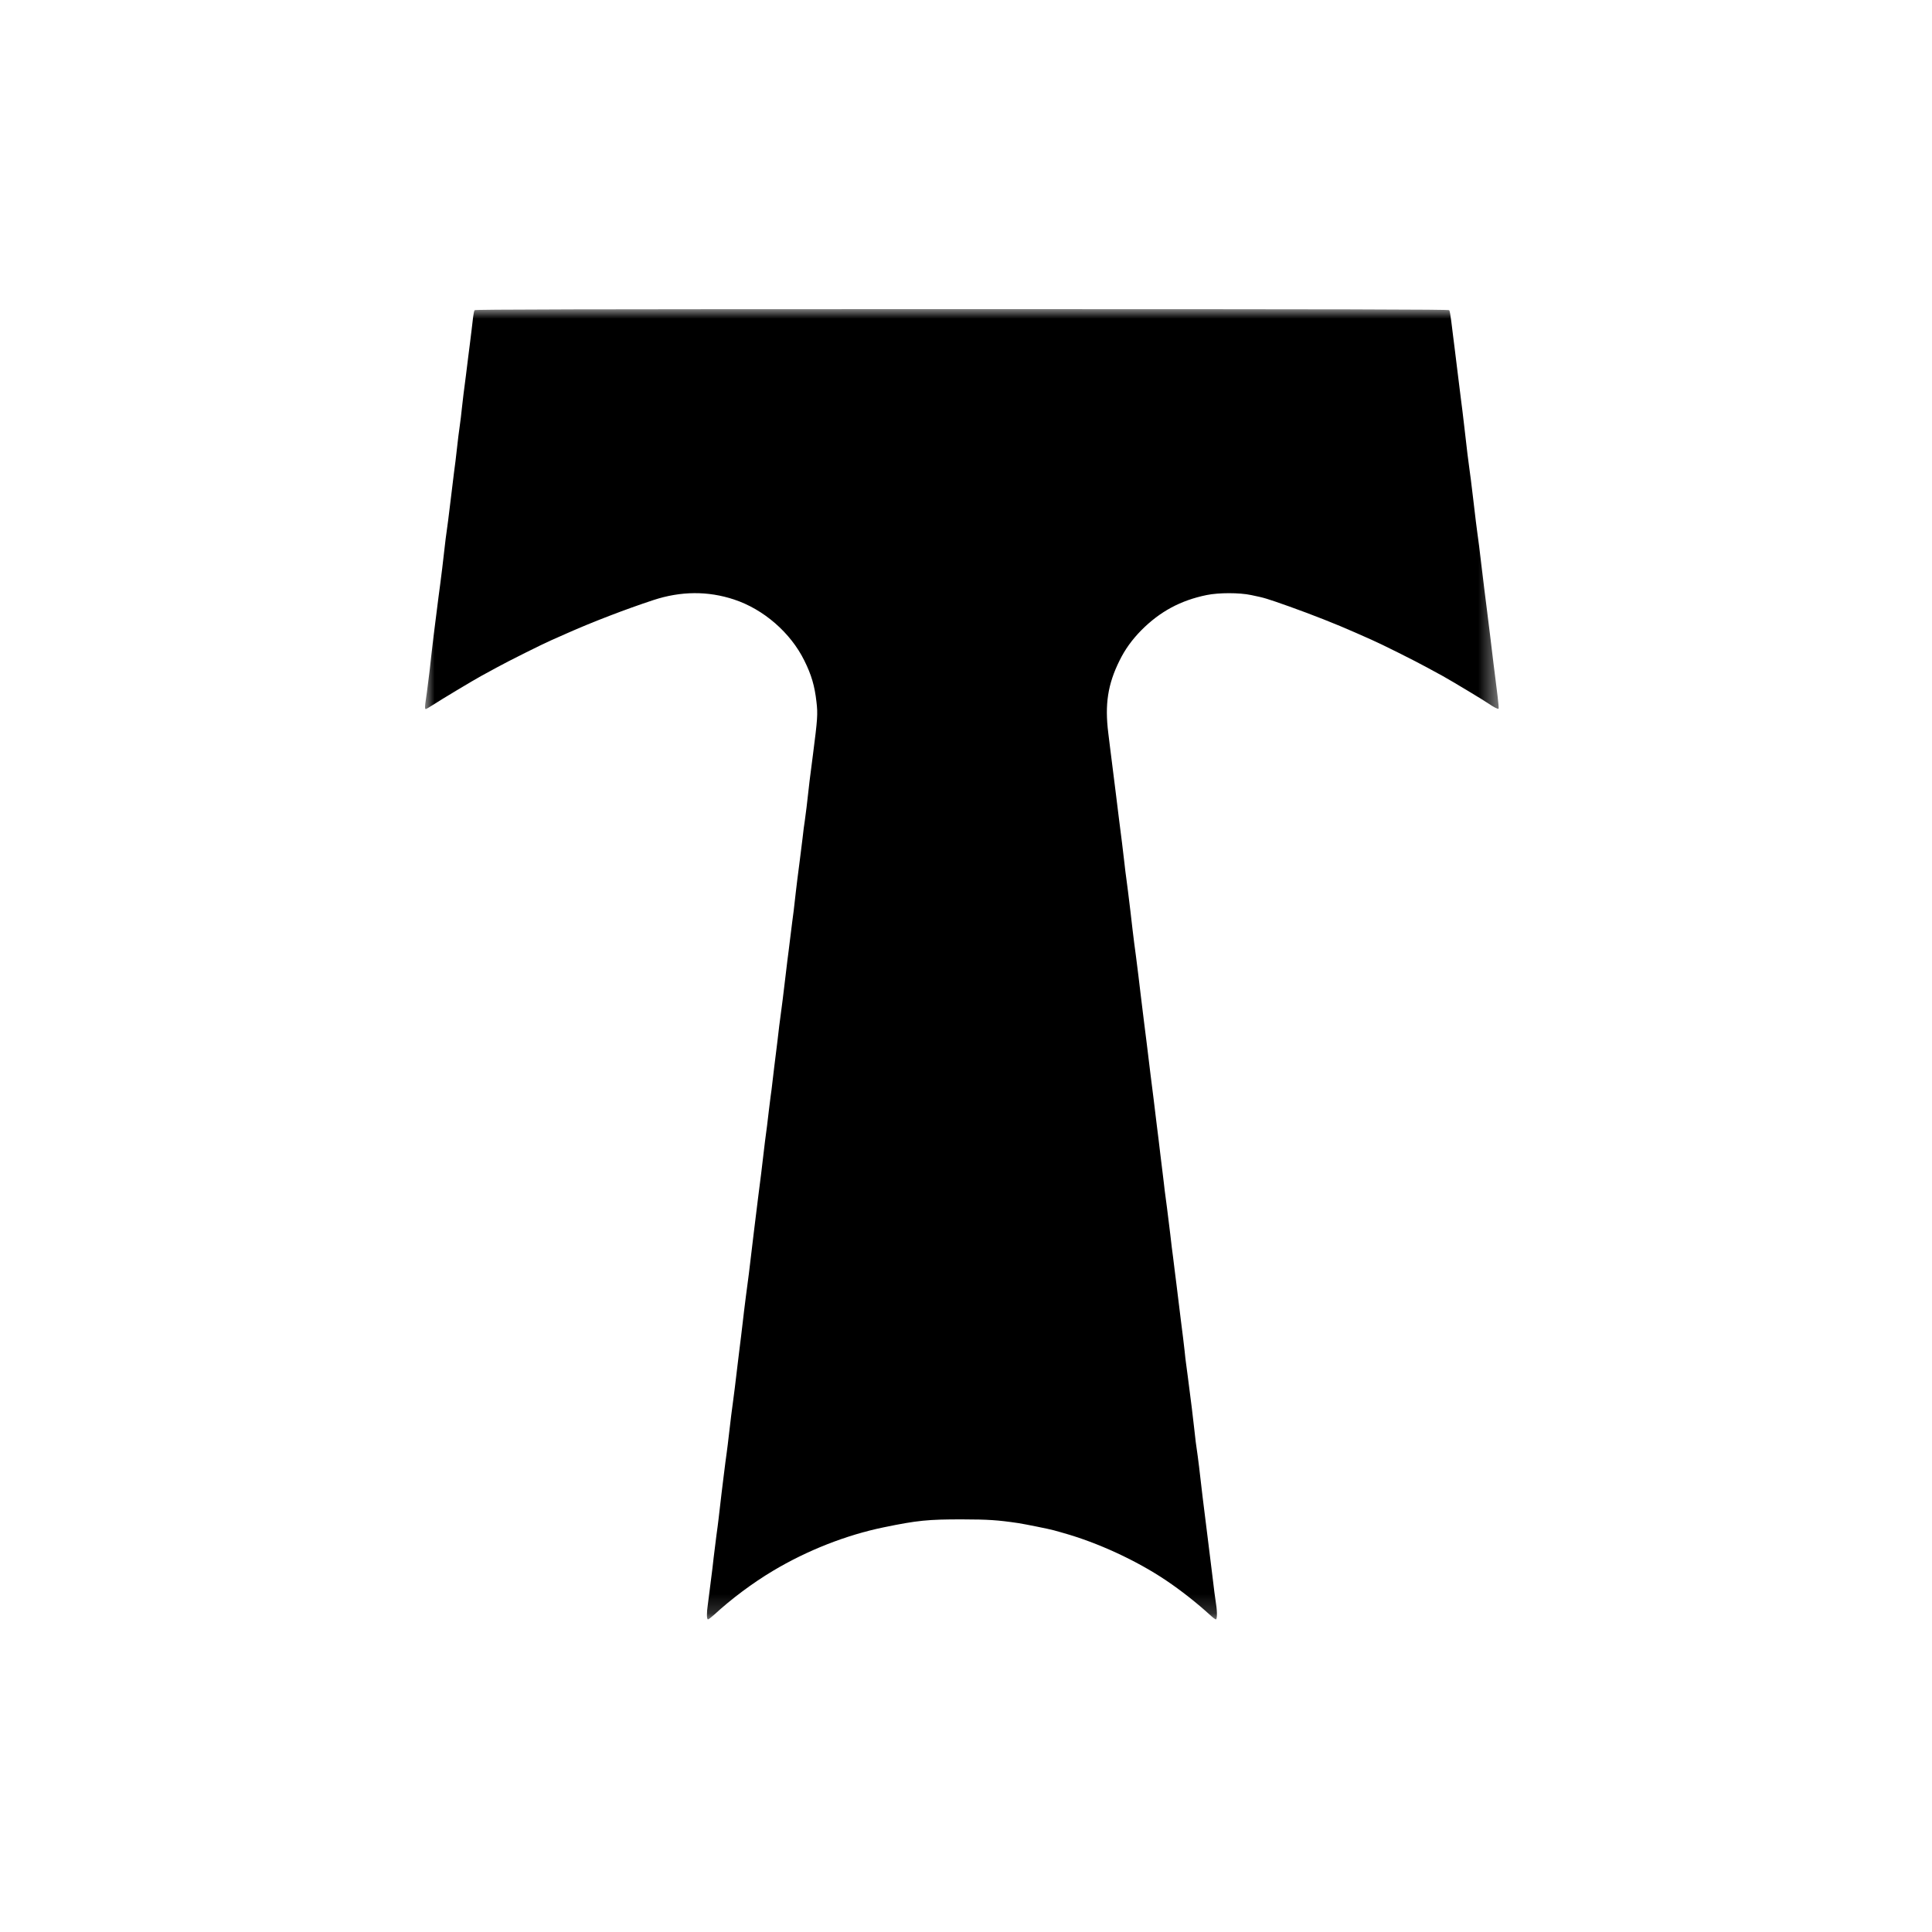 <svg width="100" height="100" viewBox="0 0 100 100" fill="none" xmlns="http://www.w3.org/2000/svg">
<mask id="mask0_532_36076" style="mask-type:luminance" maskUnits="userSpaceOnUse" x="22" y="16" width="56" height="68">
<path d="M77.57 16H22V83.82H77.57V16Z" fill="white"/>
</mask>
<g mask="url(#mask0_532_36076)">
<path d="M24.567 16.055C24.539 16.088 24.507 16.249 24.488 16.415C24.47 16.581 24.437 16.881 24.409 17.084C24.386 17.286 24.344 17.609 24.321 17.798C24.298 17.987 24.256 18.301 24.233 18.49C24.209 18.679 24.154 19.103 24.116 19.435C24.075 19.762 24.019 20.2 23.991 20.403C23.968 20.606 23.926 20.947 23.903 21.164C23.884 21.381 23.833 21.795 23.791 22.086C23.749 22.376 23.694 22.814 23.67 23.054C23.642 23.294 23.601 23.658 23.577 23.861C23.522 24.262 23.498 24.46 23.35 25.682C23.21 26.849 23.159 27.236 23.113 27.549C23.089 27.701 23.048 28.033 23.02 28.287C22.936 29.048 22.834 29.882 22.787 30.223C22.764 30.399 22.722 30.717 22.694 30.924C22.671 31.136 22.625 31.468 22.601 31.662C22.513 32.321 22.36 33.584 22.318 33.981C22.295 34.198 22.258 34.539 22.234 34.742C22.206 34.945 22.165 35.276 22.141 35.479C22.118 35.682 22.076 35.991 22.048 36.171C21.988 36.568 21.983 36.701 22.039 36.701C22.062 36.701 22.234 36.6 22.42 36.48C22.829 36.212 24.507 35.207 24.902 34.991C25.055 34.908 25.422 34.709 25.715 34.548C26.301 34.225 28.081 33.336 28.527 33.142C28.68 33.073 29.047 32.911 29.34 32.782C30.651 32.197 32.422 31.519 33.825 31.058C35.247 30.592 36.642 30.583 37.994 31.03C39.528 31.537 40.922 32.75 41.633 34.193C42 34.931 42.167 35.502 42.26 36.328C42.335 36.959 42.316 37.218 42.079 39.053C41.944 40.062 41.861 40.74 41.749 41.773C41.721 42.012 41.679 42.335 41.656 42.487C41.628 42.639 41.577 43.045 41.54 43.386C41.498 43.727 41.433 44.249 41.396 44.539C41.275 45.48 41.233 45.798 41.191 46.176C41.108 46.95 41.047 47.43 41.005 47.72C40.982 47.886 40.94 48.218 40.913 48.458C40.885 48.698 40.843 49.039 40.819 49.219C40.792 49.394 40.722 49.989 40.657 50.533C40.536 51.561 40.476 52.036 40.401 52.584C40.374 52.76 40.299 53.354 40.239 53.898C40.174 54.442 40.099 55.032 40.076 55.212C40.053 55.388 40.011 55.743 39.983 55.996C39.955 56.25 39.913 56.591 39.886 56.757C39.862 56.923 39.825 57.241 39.797 57.471C39.774 57.697 39.732 58.052 39.704 58.255C39.621 58.873 39.56 59.343 39.518 59.731C39.458 60.266 39.351 61.141 39.239 61.99C39.188 62.395 39.091 63.175 39.026 63.719C38.961 64.263 38.891 64.876 38.863 65.079C38.793 65.692 38.742 66.098 38.612 67.061C38.547 67.569 38.473 68.168 38.449 68.398C38.422 68.624 38.38 68.979 38.356 69.182C38.329 69.385 38.287 69.717 38.264 69.92C38.24 70.123 38.189 70.556 38.147 70.888C38.11 71.215 38.054 71.653 38.031 71.856C38.008 72.059 37.966 72.382 37.938 72.571C37.882 72.967 37.827 73.41 37.729 74.254C37.692 74.581 37.641 75.01 37.613 75.199C37.566 75.522 37.548 75.674 37.427 76.642C37.385 76.978 37.329 77.435 37.194 78.611C37.171 78.8 37.125 79.182 37.083 79.463C37.046 79.74 36.981 80.261 36.939 80.616C36.902 80.971 36.846 81.428 36.818 81.631C36.795 81.833 36.753 82.165 36.725 82.368C36.702 82.571 36.66 82.875 36.637 83.051C36.572 83.479 36.576 83.82 36.646 83.82C36.674 83.82 36.818 83.71 36.962 83.581C37.864 82.751 38.942 81.944 40.006 81.308C41.772 80.252 43.794 79.454 45.746 79.053C47.465 78.698 48.037 78.638 49.836 78.643C51.146 78.647 51.62 78.675 52.717 78.837C53.07 78.892 54.349 79.15 54.553 79.21C54.632 79.233 54.85 79.293 55.041 79.348C56.816 79.846 58.829 80.773 60.362 81.806C61.111 82.308 61.966 82.981 62.64 83.599C62.774 83.724 62.904 83.82 62.932 83.82C63.002 83.82 63.007 83.415 62.942 83.018C62.895 82.714 62.83 82.234 62.756 81.584C62.728 81.354 62.621 80.496 62.519 79.671C62.249 77.499 62.198 77.112 62.152 76.674C62.1 76.19 62.021 75.568 61.994 75.369C61.915 74.839 61.863 74.447 61.803 73.862C61.761 73.493 61.71 73.046 61.687 72.871C61.645 72.543 61.612 72.29 61.478 71.234C61.436 70.916 61.394 70.584 61.38 70.496C61.366 70.409 61.338 70.146 61.315 69.92C61.264 69.477 61.208 68.989 61.129 68.398C61.106 68.195 61.05 67.771 61.013 67.453C60.976 67.135 60.925 66.711 60.897 66.508C60.869 66.305 60.832 65.973 60.804 65.77C60.781 65.568 60.739 65.245 60.716 65.056C60.688 64.867 60.623 64.337 60.572 63.88C60.516 63.424 60.441 62.81 60.404 62.52C60.362 62.23 60.311 61.833 60.288 61.644C60.27 61.455 60.214 61.026 60.176 60.699C60.135 60.367 60.084 59.943 60.06 59.754C60.037 59.565 60 59.233 59.972 59.016C59.944 58.799 59.902 58.449 59.874 58.232C59.851 58.016 59.777 57.416 59.712 56.895C59.647 56.374 59.572 55.793 59.549 55.604C59.428 54.594 59.261 53.234 59.219 52.93C59.196 52.741 59.154 52.418 59.131 52.215C59.108 52.013 59.066 51.671 59.038 51.455C59.015 51.238 58.959 50.805 58.922 50.486C58.819 49.661 58.764 49.219 58.708 48.827C58.685 48.638 58.643 48.315 58.62 48.112C58.596 47.909 58.545 47.471 58.508 47.144C58.466 46.812 58.41 46.369 58.387 46.153C58.359 45.936 58.317 45.613 58.294 45.438C58.266 45.258 58.229 44.94 58.206 44.723C58.159 44.295 57.997 42.967 57.922 42.418C57.899 42.229 57.825 41.634 57.76 41.104C57.695 40.569 57.611 39.887 57.569 39.583C57.527 39.279 57.476 38.864 57.453 38.661C57.425 38.458 57.388 38.135 57.365 37.946C57.179 36.461 57.337 35.419 57.946 34.193C58.234 33.607 58.592 33.114 59.07 32.626C60.037 31.653 61.106 31.076 62.454 30.8C63.081 30.671 64.155 30.671 64.759 30.8C65.465 30.947 65.516 30.961 66.729 31.39C67.901 31.809 69.151 32.298 70.169 32.75C70.424 32.861 70.791 33.022 70.982 33.11C71.521 33.345 73.268 34.221 73.863 34.548C74.156 34.709 74.523 34.908 74.677 34.991C75.141 35.249 76.8 36.245 77.028 36.406C77.302 36.595 77.535 36.715 77.567 36.683C77.581 36.669 77.558 36.383 77.516 36.046C77.474 35.71 77.419 35.272 77.395 35.074C77.372 34.88 77.33 34.548 77.302 34.336C77.275 34.129 77.205 33.52 77.14 32.99C77.075 32.455 77 31.865 76.977 31.676C76.935 31.385 76.745 29.822 76.559 28.264C76.531 28.047 76.489 27.738 76.466 27.572C76.424 27.263 76.382 26.941 76.257 25.866C76.15 24.967 76.099 24.548 76.048 24.207C75.992 23.815 75.936 23.349 75.792 22.086C75.727 21.514 75.653 20.915 75.629 20.749C75.606 20.583 75.564 20.251 75.537 20.011C75.509 19.771 75.453 19.343 75.42 19.066C75.383 18.785 75.332 18.361 75.304 18.121C75.276 17.881 75.234 17.549 75.211 17.383C75.188 17.217 75.146 16.867 75.114 16.599C75.081 16.332 75.039 16.088 75.011 16.055C74.979 16.014 69.876 16 49.789 16C29.703 16 24.6 16.014 24.567 16.055Z" fill="black"/>
</g>
</svg>
